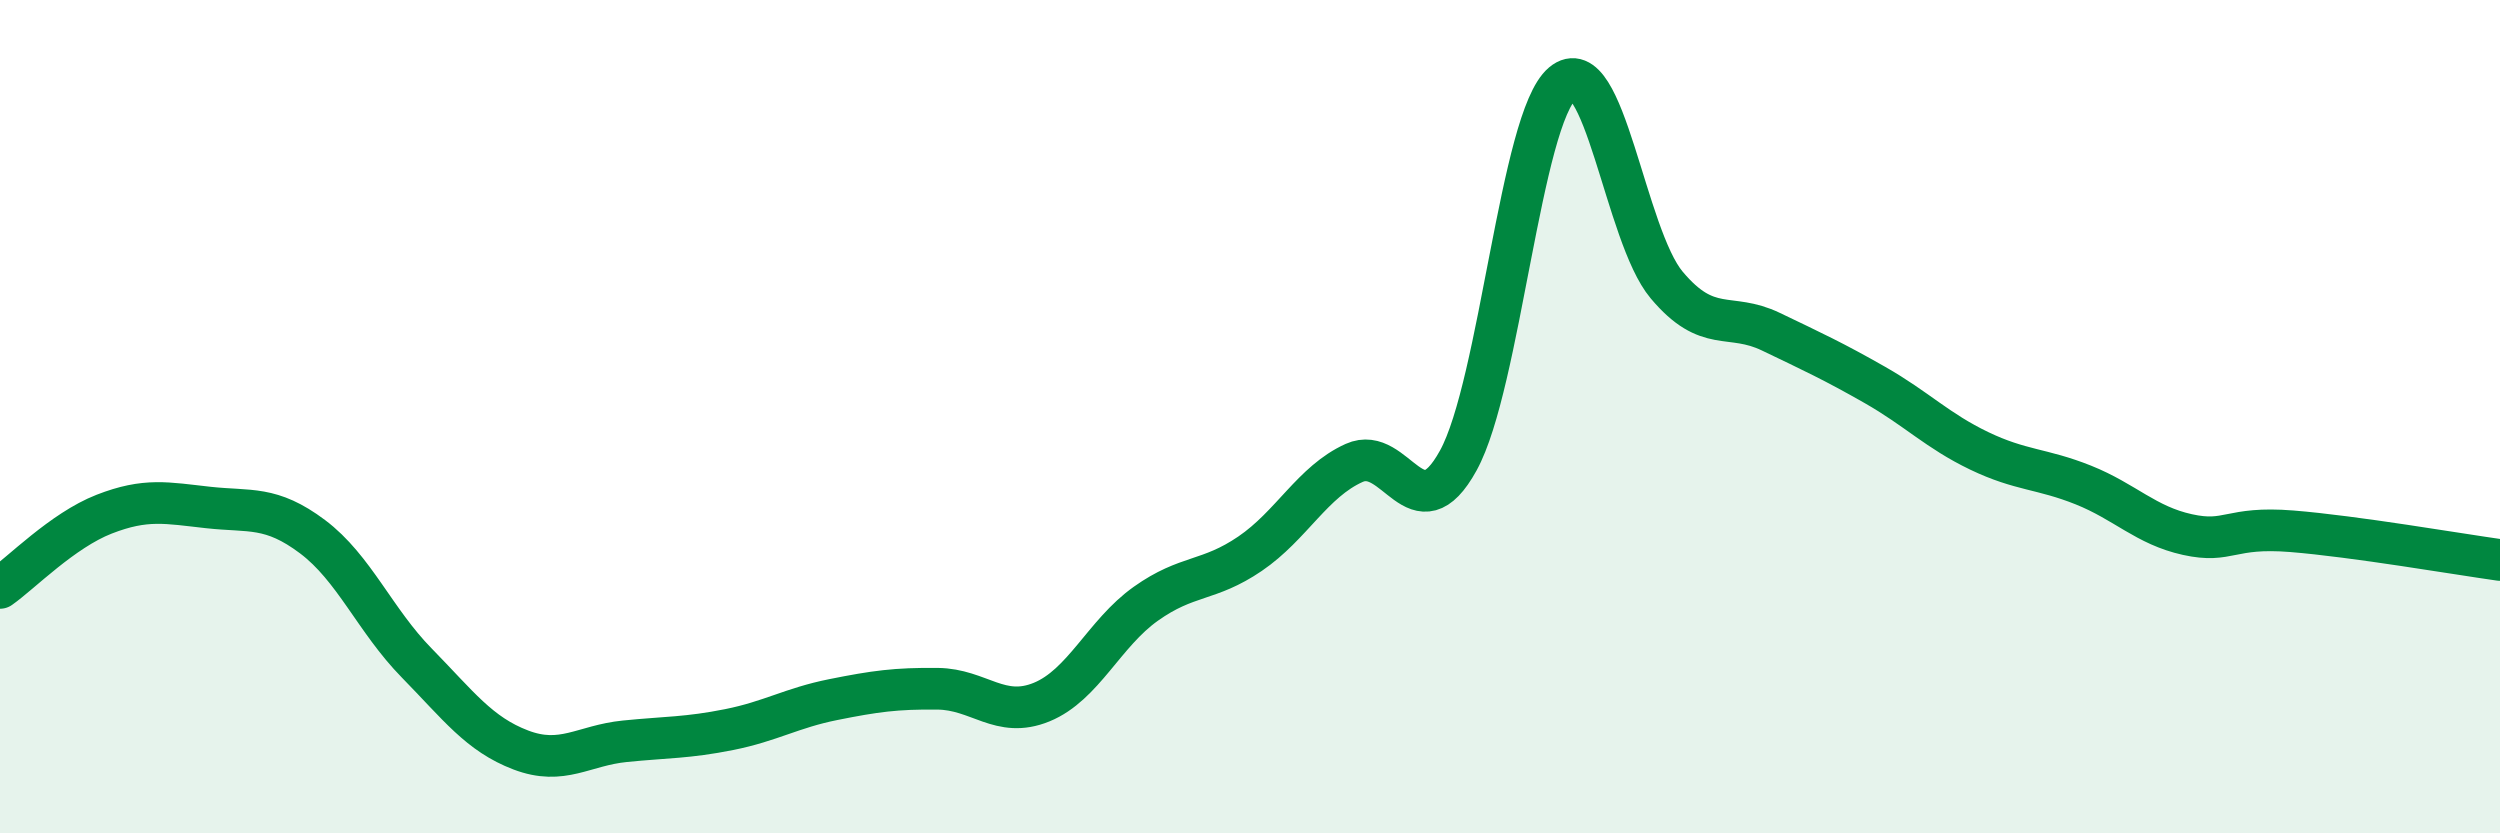 
    <svg width="60" height="20" viewBox="0 0 60 20" xmlns="http://www.w3.org/2000/svg">
      <path
        d="M 0,14.11 C 0.5,13.76 1.5,12.73 2.5,12.34 C 3.5,11.95 4,12.07 5,12.18 C 6,12.29 6.5,12.13 7.5,12.88 C 8.5,13.63 9,14.89 10,15.91 C 11,16.93 11.5,17.62 12.5,18 C 13.5,18.38 14,17.89 15,17.79 C 16,17.69 16.5,17.71 17.5,17.51 C 18.5,17.31 19,16.99 20,16.79 C 21,16.59 21.5,16.52 22.5,16.53 C 23.5,16.54 24,17.26 25,16.85 C 26,16.44 26.5,15.2 27.5,14.49 C 28.5,13.78 29,13.97 30,13.29 C 31,12.61 31.5,11.56 32.5,11.11 C 33.5,10.66 34,12.87 35,11.05 C 36,9.23 36.5,2.84 37.5,2 C 38.5,1.16 39,5.65 40,6.84 C 41,8.03 41.5,7.48 42.5,7.96 C 43.5,8.44 44,8.67 45,9.24 C 46,9.81 46.5,10.34 47.5,10.82 C 48.5,11.3 49,11.24 50,11.64 C 51,12.04 51.5,12.61 52.5,12.83 C 53.5,13.05 53.5,12.63 55,12.75 C 56.5,12.87 59,13.3 60,13.44L60 20L0 20Z"
        fill="#008740"
        opacity="0.1"
        stroke-linecap="round"
        stroke-linejoin="round"
      />
      <path
        d="M 0,14.11 C 0.5,13.76 1.5,12.73 2.5,12.34 C 3.5,11.95 4,12.07 5,12.18 C 6,12.29 6.5,12.13 7.5,12.88 C 8.5,13.63 9,14.89 10,15.91 C 11,16.93 11.5,17.62 12.5,18 C 13.5,18.38 14,17.89 15,17.79 C 16,17.69 16.5,17.71 17.5,17.51 C 18.5,17.31 19,16.99 20,16.79 C 21,16.59 21.5,16.52 22.5,16.53 C 23.5,16.54 24,17.26 25,16.85 C 26,16.44 26.5,15.2 27.5,14.49 C 28.5,13.78 29,13.97 30,13.29 C 31,12.61 31.5,11.56 32.5,11.11 C 33.5,10.66 34,12.87 35,11.05 C 36,9.23 36.5,2.84 37.5,2 C 38.5,1.16 39,5.65 40,6.84 C 41,8.03 41.5,7.48 42.5,7.96 C 43.5,8.44 44,8.67 45,9.24 C 46,9.81 46.5,10.34 47.5,10.82 C 48.5,11.3 49,11.24 50,11.64 C 51,12.04 51.5,12.61 52.5,12.83 C 53.5,13.05 53.5,12.63 55,12.75 C 56.5,12.87 59,13.3 60,13.44"
        stroke="#008740"
        stroke-width="1"
        fill="none"
        stroke-linecap="round"
        stroke-linejoin="round"
      />
    </svg>
  